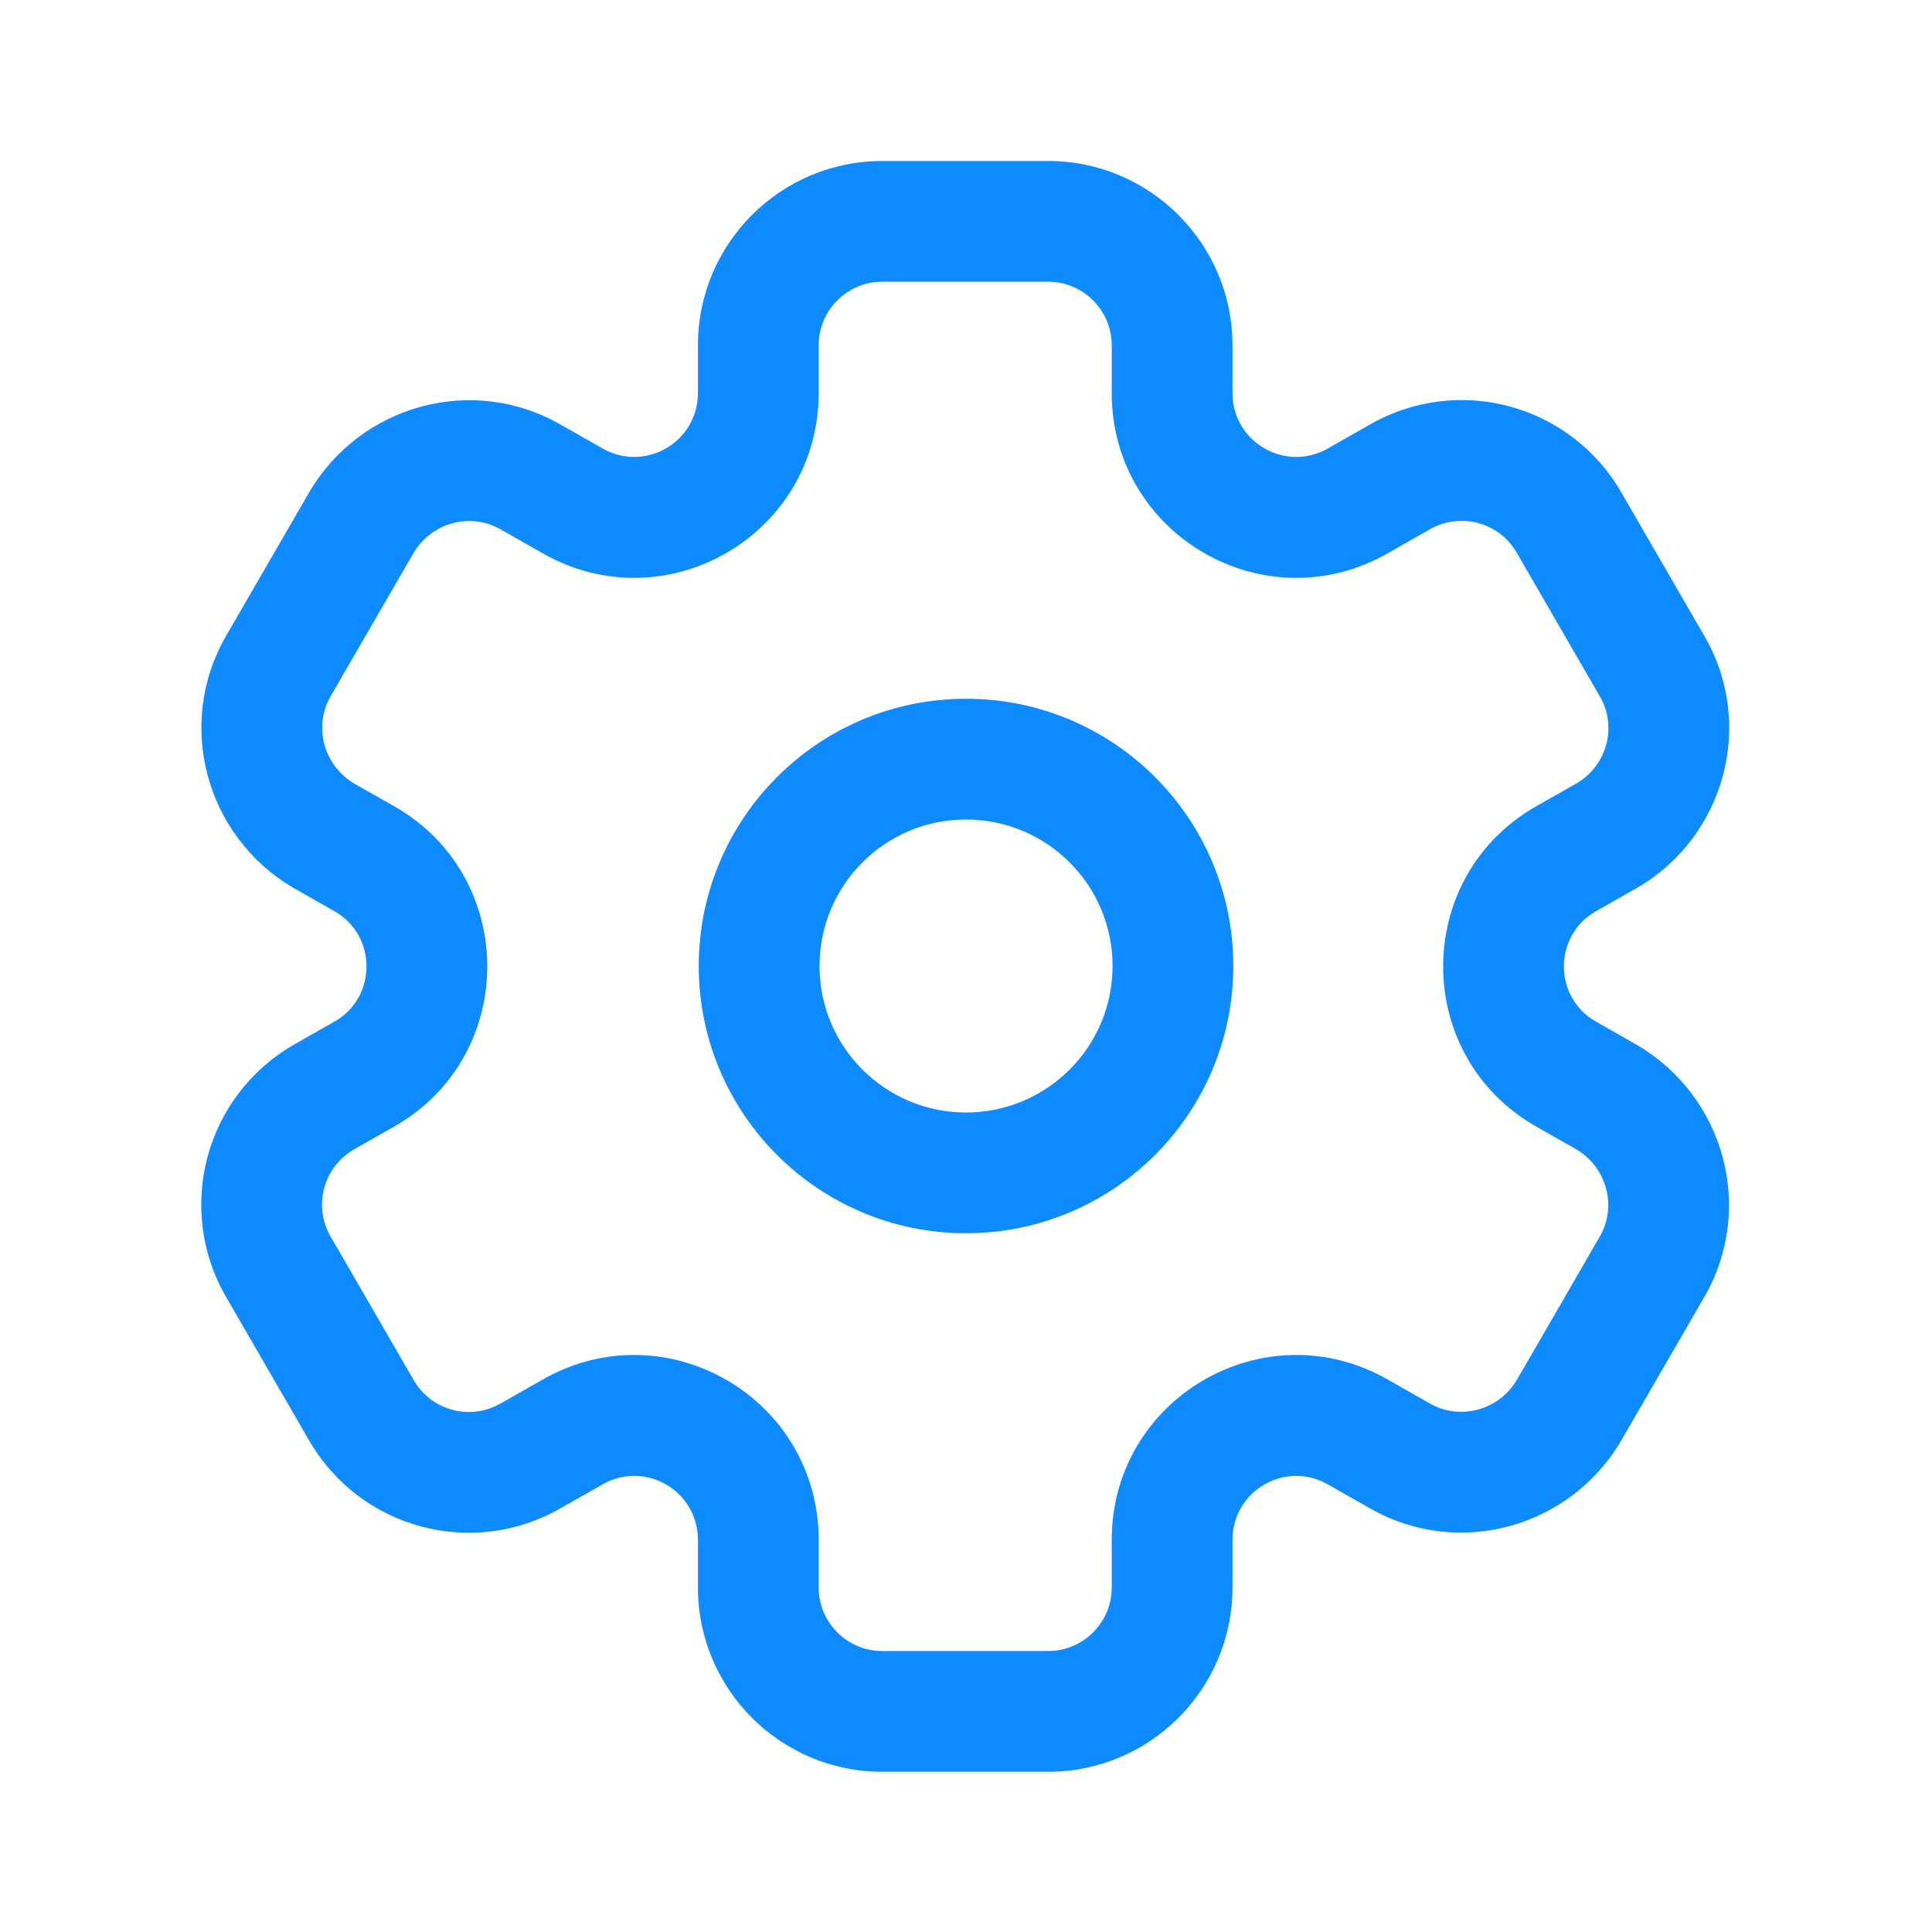 <svg width="28" height="28" viewBox="0 0 28 28" fill="none" xmlns="http://www.w3.org/2000/svg">
<path fill-rule="evenodd" clip-rule="evenodd" d="M14 11.877C12.828 11.877 11.877 12.827 11.877 14C11.877 15.173 12.828 16.123 14 16.123C15.173 16.123 16.124 15.173 16.124 14C16.124 12.827 15.173 11.877 14 11.877ZM10.127 14C10.127 11.861 11.861 10.127 14 10.127C16.14 10.127 17.874 11.861 17.874 14C17.874 16.139 16.14 17.873 14 17.873C11.861 17.873 10.127 16.139 10.127 14Z" fill="#0E8BFF"/>
<path fill-rule="evenodd" clip-rule="evenodd" d="M10.115 5.005C10.115 3.53 11.312 2.333 12.787 2.333H15.19C16.665 2.333 17.862 3.53 17.862 5.005V5.693C17.862 6.409 18.628 6.852 19.247 6.498L19.249 6.496L19.841 6.16C21.123 5.418 22.752 5.853 23.495 7.132L23.496 7.134L24.696 9.208C25.444 10.481 25.004 12.124 23.727 12.867L23.719 12.871L23.127 13.208C23.127 13.208 23.126 13.208 23.126 13.208C22.512 13.561 22.512 14.451 23.126 14.804C23.126 14.804 23.127 14.804 23.127 14.804L23.719 15.141L23.731 15.148C24.988 15.888 25.445 17.514 24.697 18.803C24.697 18.803 24.697 18.802 24.697 18.803L23.492 20.884C22.753 22.14 21.129 22.598 19.841 21.852L19.249 21.516L19.247 21.514C18.628 21.16 17.862 21.603 17.862 22.319V23.007C17.862 24.482 16.665 25.678 15.19 25.678H12.787C11.312 25.678 10.115 24.482 10.115 23.007V22.319C10.115 21.603 9.349 21.16 8.73 21.514L8.728 21.516L8.136 21.852C6.855 22.594 5.225 22.159 4.482 20.88L3.28 18.803C3.28 18.803 3.28 18.803 3.28 18.803C2.536 17.521 2.97 15.889 4.251 15.145L4.258 15.141L4.85 14.804C4.851 14.804 4.851 14.804 4.851 14.804C5.465 14.451 5.465 13.561 4.851 13.208C4.851 13.208 4.851 13.208 4.85 13.208L4.258 12.871L4.246 12.864C2.989 12.124 2.532 10.498 3.28 9.21C3.28 9.21 3.28 9.209 3.28 9.21L4.485 7.128C5.224 5.872 6.848 5.414 8.136 6.16L8.728 6.496L8.73 6.498C9.349 6.852 10.115 6.409 10.115 5.693V5.005ZM12.787 4.083C12.278 4.083 11.865 4.497 11.865 5.005V5.693C11.865 7.754 9.646 9.038 7.862 8.017C7.861 8.017 7.861 8.016 7.86 8.016L7.261 7.675C6.823 7.421 6.257 7.569 5.994 8.013L4.793 10.088C4.54 10.524 4.687 11.089 5.129 11.353L5.72 11.689C7.509 12.714 7.509 15.298 5.72 16.323L5.718 16.324L5.127 16.66C4.683 16.92 4.536 17.48 4.793 17.924L4.794 17.925L5.995 20C5.995 20 5.995 20.001 5.995 20C6.255 20.447 6.816 20.595 7.261 20.337L7.268 20.333L7.86 19.996C7.861 19.996 7.861 19.995 7.862 19.995C9.646 18.974 11.865 20.258 11.865 22.319V23.007C11.865 23.515 12.278 23.928 12.787 23.928H15.19C15.699 23.928 16.112 23.515 16.112 23.007V22.319C16.112 20.258 18.331 18.974 20.115 19.995C20.116 19.995 20.116 19.996 20.117 19.996L20.716 20.337C21.154 20.591 21.72 20.443 21.983 19.998C21.984 19.998 21.984 19.997 21.985 19.996L23.183 17.925L23.184 17.924C23.437 17.488 23.29 16.923 22.848 16.659L22.259 16.324L22.257 16.323C20.468 15.298 20.468 12.714 22.257 11.689L22.259 11.688L22.85 11.352C23.296 11.091 23.439 10.521 23.186 10.093L23.183 10.087L21.982 8.011C21.982 8.011 21.982 8.012 21.982 8.011C21.723 7.565 21.161 7.417 20.716 7.675L20.709 7.679L20.117 8.016C20.116 8.016 20.116 8.017 20.115 8.017C18.331 9.038 16.112 7.754 16.112 5.693V5.005C16.112 4.497 15.699 4.083 15.19 4.083H12.787Z" fill="#0E8BFF"/>
</svg>
